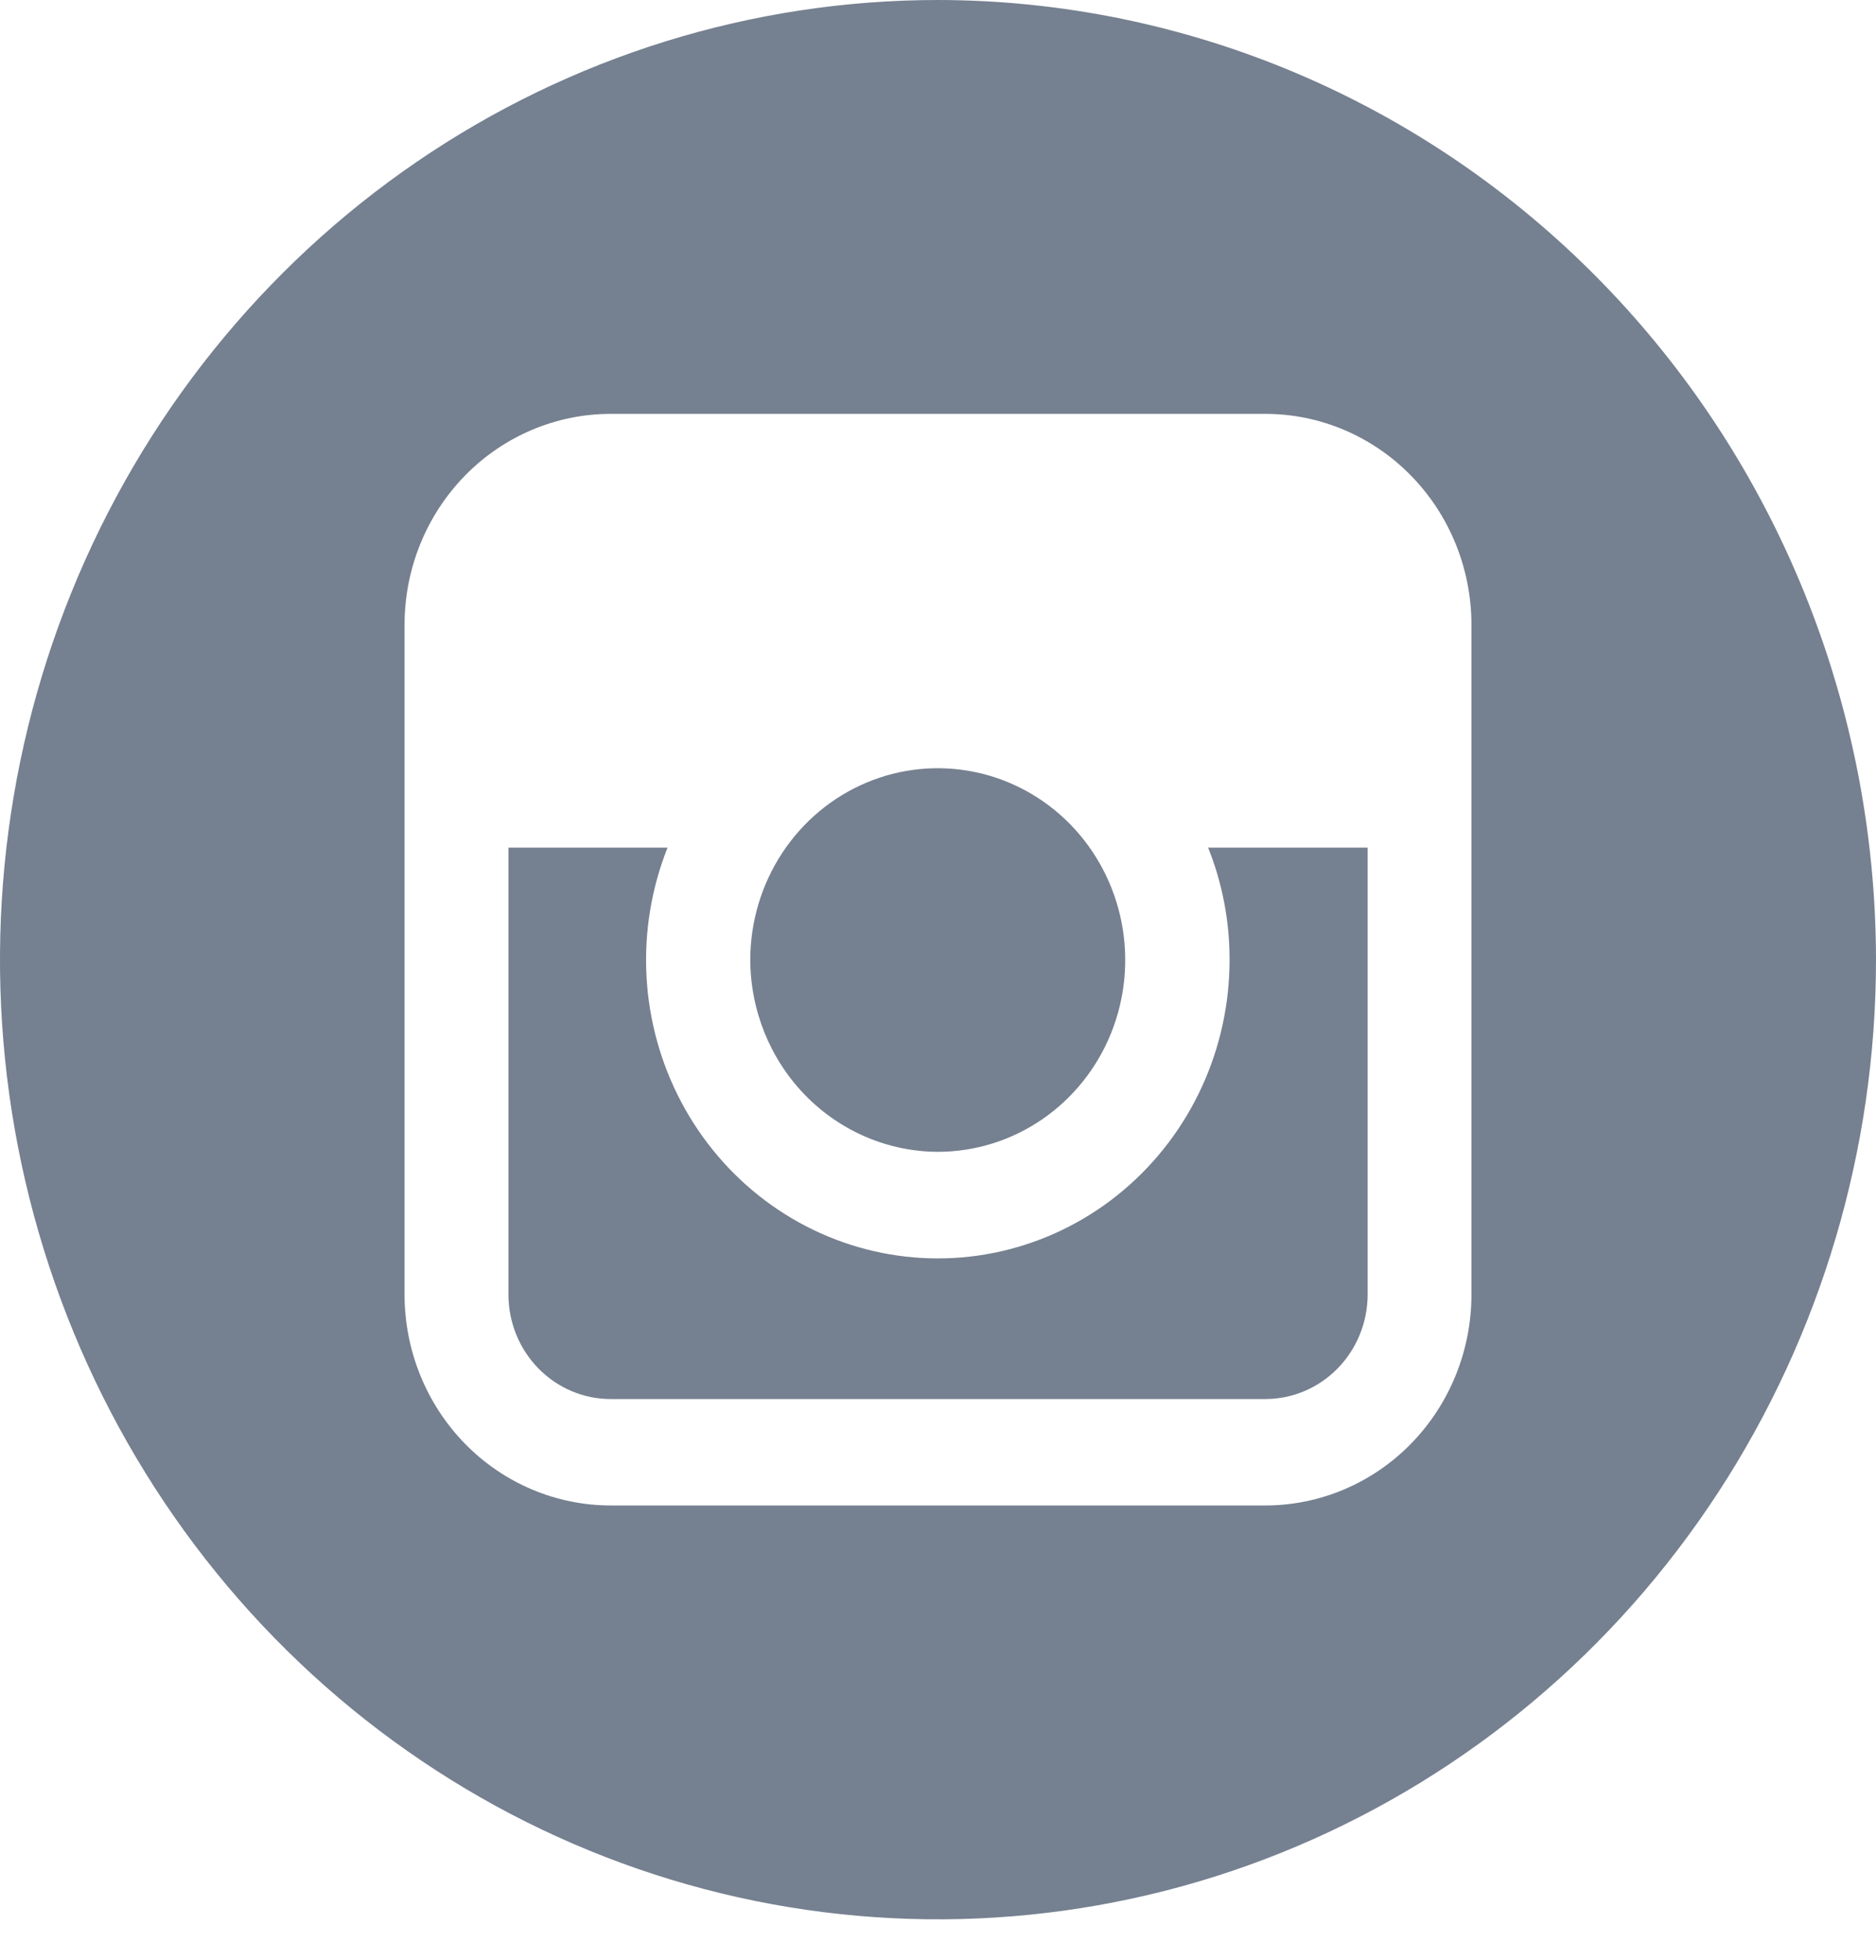 <?xml version="1.0" encoding="utf-8"?>
<svg xmlns="http://www.w3.org/2000/svg" class="mr-4" width="45" height="47" viewBox="0 0 45 47" fill="none">
  <path d="M22.5 27.619C23.389 27.618 24.258 27.347 24.996 26.842C25.735 26.336 26.31 25.618 26.65 24.778C26.989 23.938 27.078 23.014 26.904 22.122C26.731 21.231 26.303 20.412 25.675 19.769C25.046 19.126 24.246 18.688 23.374 18.51C22.503 18.332 21.599 18.422 20.778 18.769C19.956 19.116 19.254 19.704 18.759 20.459C18.264 21.214 17.999 22.102 17.997 23.011C18 24.232 18.475 25.402 19.319 26.266C20.163 27.129 21.307 27.616 22.5 27.619Z" fill="#758090"/>
  <path d="M22.5 0C18.05 0 13.7 1.35 10 3.878C6.3 6.407 3.416 10.001 1.713 14.205C0.01 18.41 -0.436 23.037 0.432 27.501C1.301 31.964 3.443 36.065 6.59 39.283C9.737 42.501 13.746 44.693 18.11 45.581C22.475 46.468 26.999 46.013 31.11 44.271C35.222 42.529 38.736 39.58 41.208 35.796C43.68 32.012 45 27.563 45 23.011C44.993 16.91 42.62 11.062 38.402 6.748C34.184 2.434 28.465 0.007 22.5 0V0ZM35.296 20.326V31.04C35.296 32.381 34.775 33.668 33.847 34.617C32.92 35.566 31.662 36.099 30.35 36.099H14.65C13.338 36.099 12.08 35.566 11.152 34.617C10.225 33.668 9.704 32.381 9.704 31.04V14.983C9.704 13.641 10.225 12.355 11.152 11.406C12.08 10.457 13.338 9.924 14.65 9.924H30.35C31.662 9.924 32.92 10.457 33.847 11.406C34.775 12.355 35.296 13.641 35.296 14.983V20.326Z" fill="#758090"/>
  <path d="M29.494 23.011C29.495 24.068 29.267 25.111 28.827 26.067C28.387 27.023 27.745 27.867 26.949 28.539C26.152 29.212 25.219 29.695 24.218 29.955C23.217 30.215 22.172 30.245 21.158 30.043C20.144 29.841 19.186 29.412 18.354 28.787C17.521 28.162 16.834 27.356 16.342 26.427C15.85 25.498 15.565 24.469 15.508 23.414C15.451 22.359 15.623 21.305 16.012 20.326H12.196V31.04C12.196 31.369 12.26 31.696 12.383 32.001C12.507 32.305 12.688 32.582 12.917 32.815C13.145 33.048 13.416 33.232 13.714 33.358C14.012 33.484 14.332 33.548 14.655 33.547H30.354C31.004 33.546 31.627 33.282 32.086 32.813C32.546 32.343 32.805 31.706 32.806 31.042V20.326H28.98C29.321 21.178 29.495 22.09 29.494 23.011Z" fill="#758090"/>
</svg>